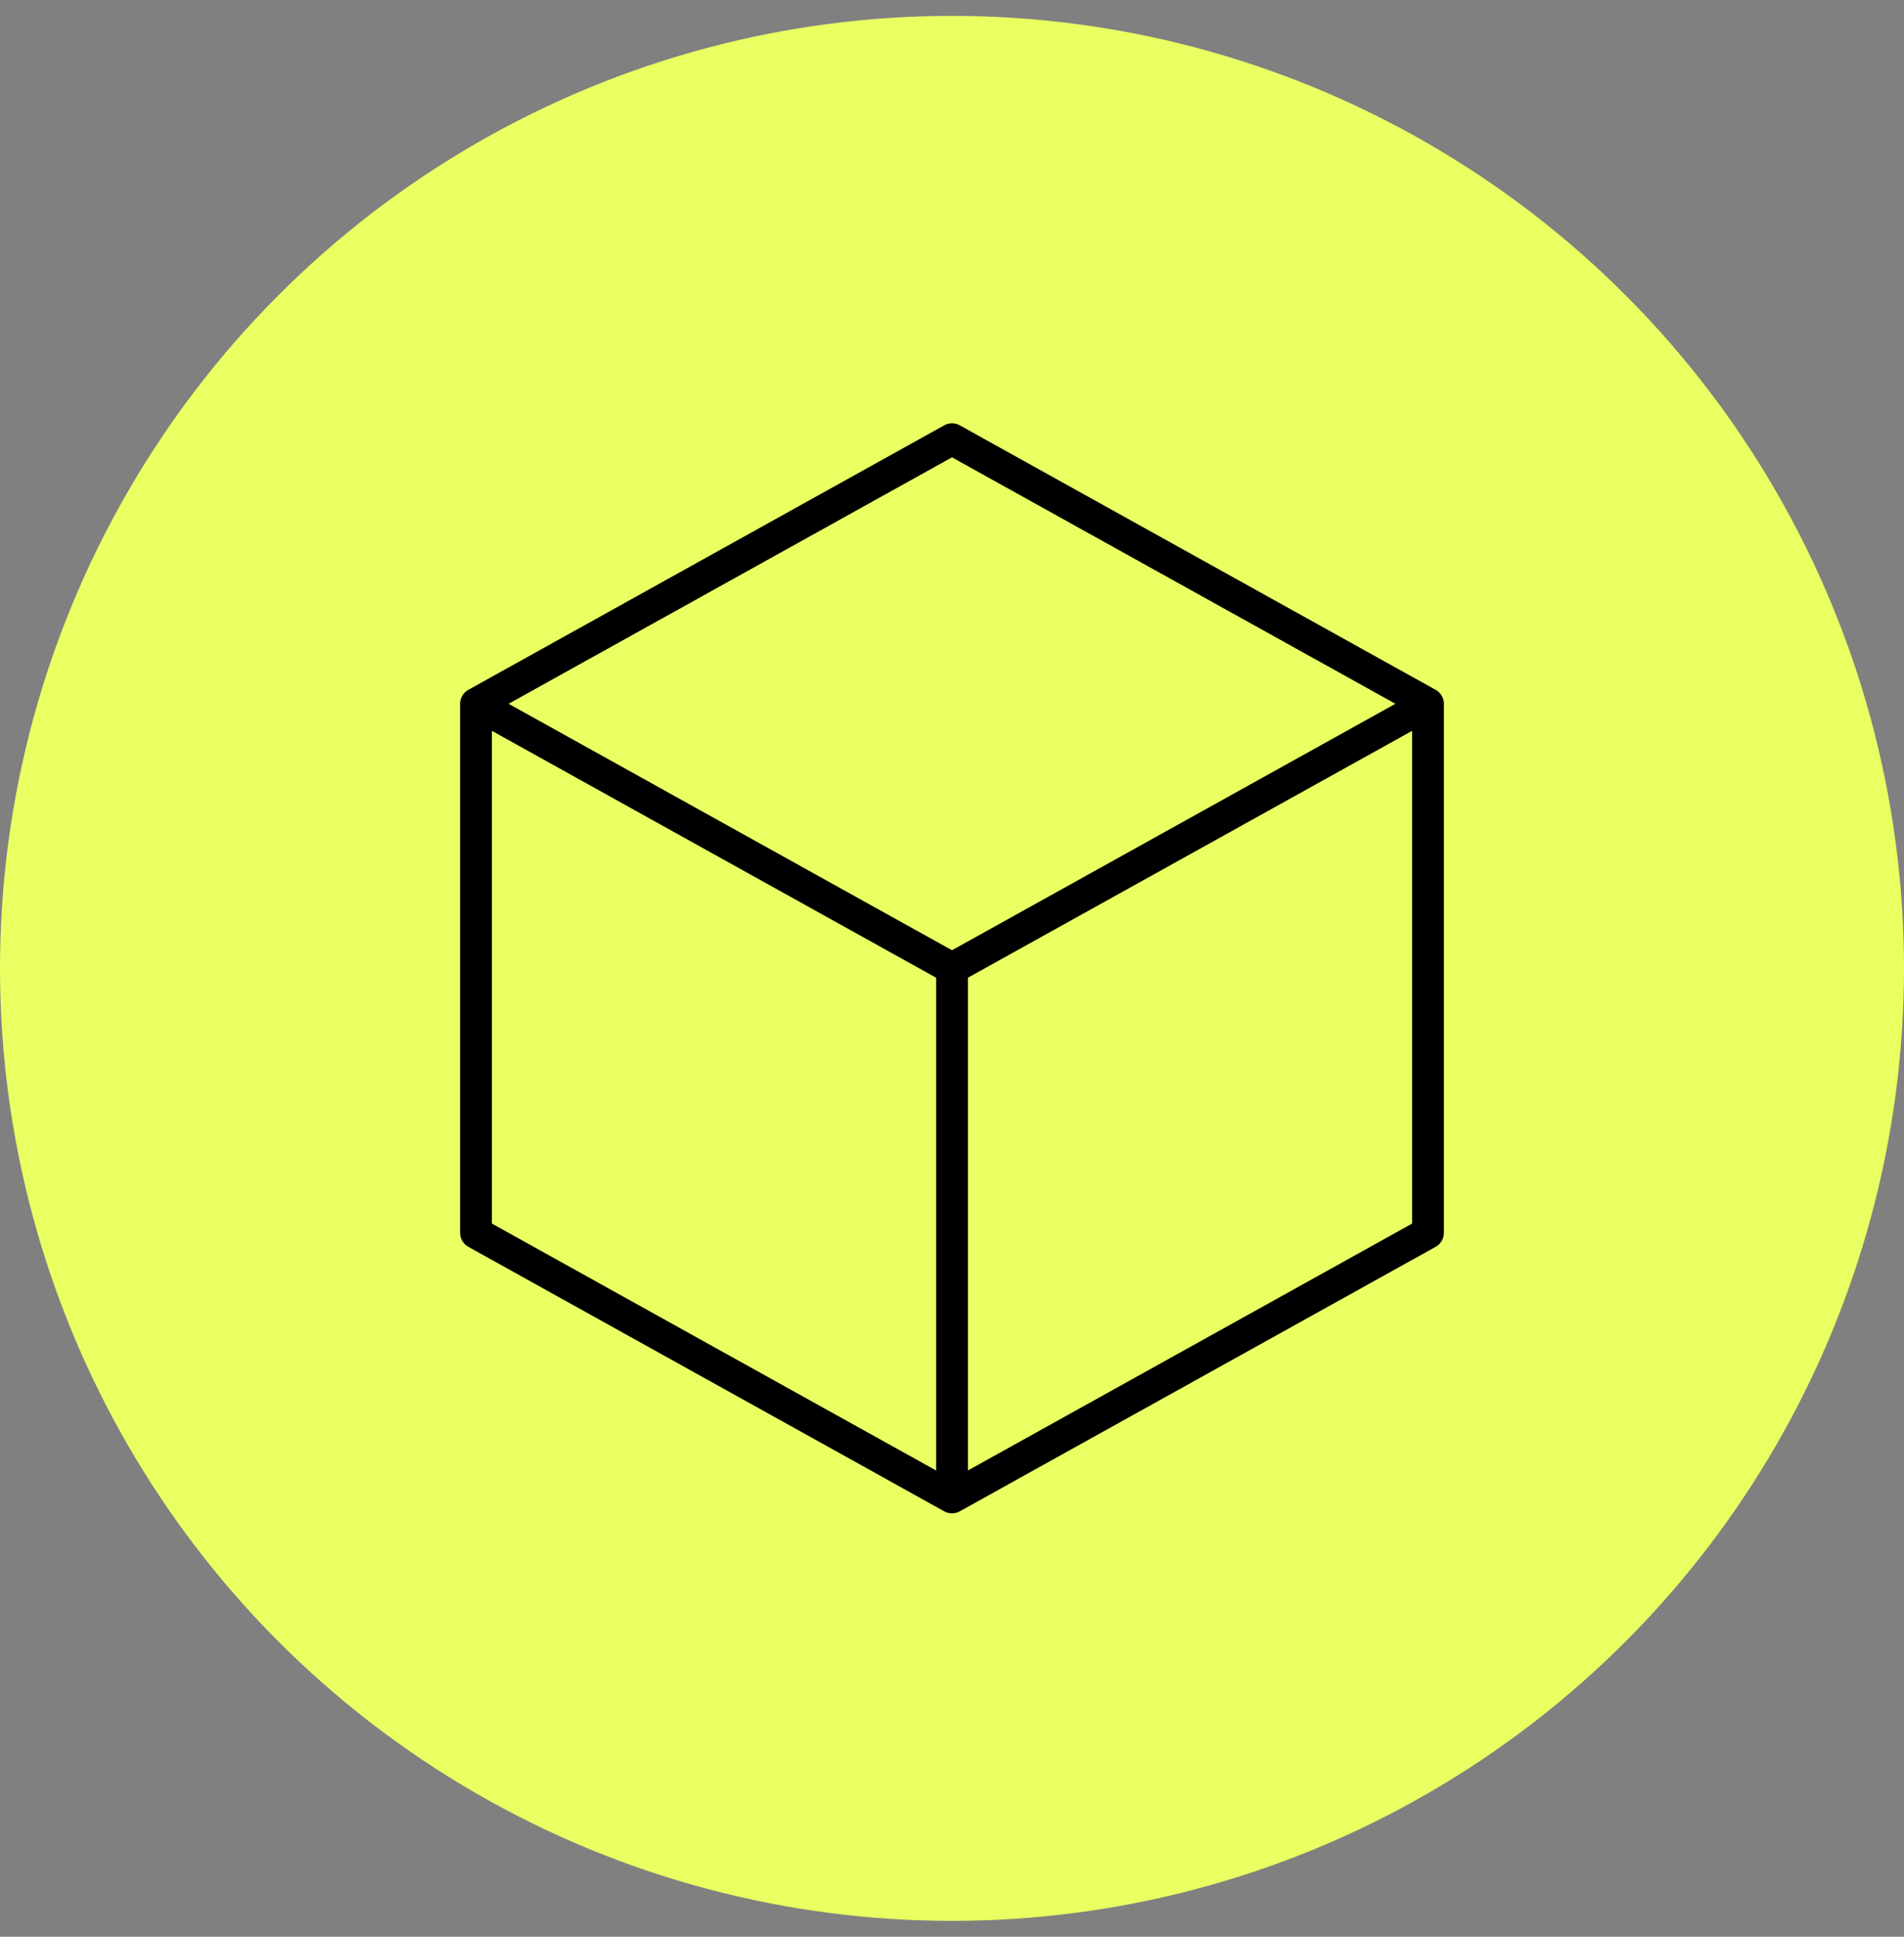 <?xml version="1.0" encoding="UTF-8"?> <svg xmlns="http://www.w3.org/2000/svg" width="60" height="61" viewBox="0 0 60 61" fill="none"><rect x="0" y="0" width="60" height="61" fill="#808080" stroke="none"/><circle cx="30" cy="30.5" r="30" fill="#E9FF62"></circle><path fill-rule="evenodd" clip-rule="evenodd" d="M30 13.832L45 22.165V38.832L30 47.165L15 38.832V22.165L30 13.832Z" stroke="black" stroke-linejoin="round"></path><path d="M15 22.168L30 30.501L45 22.168" stroke="black"></path><path d="M30.001 30.5V47.167" stroke="black"></path></svg> 
